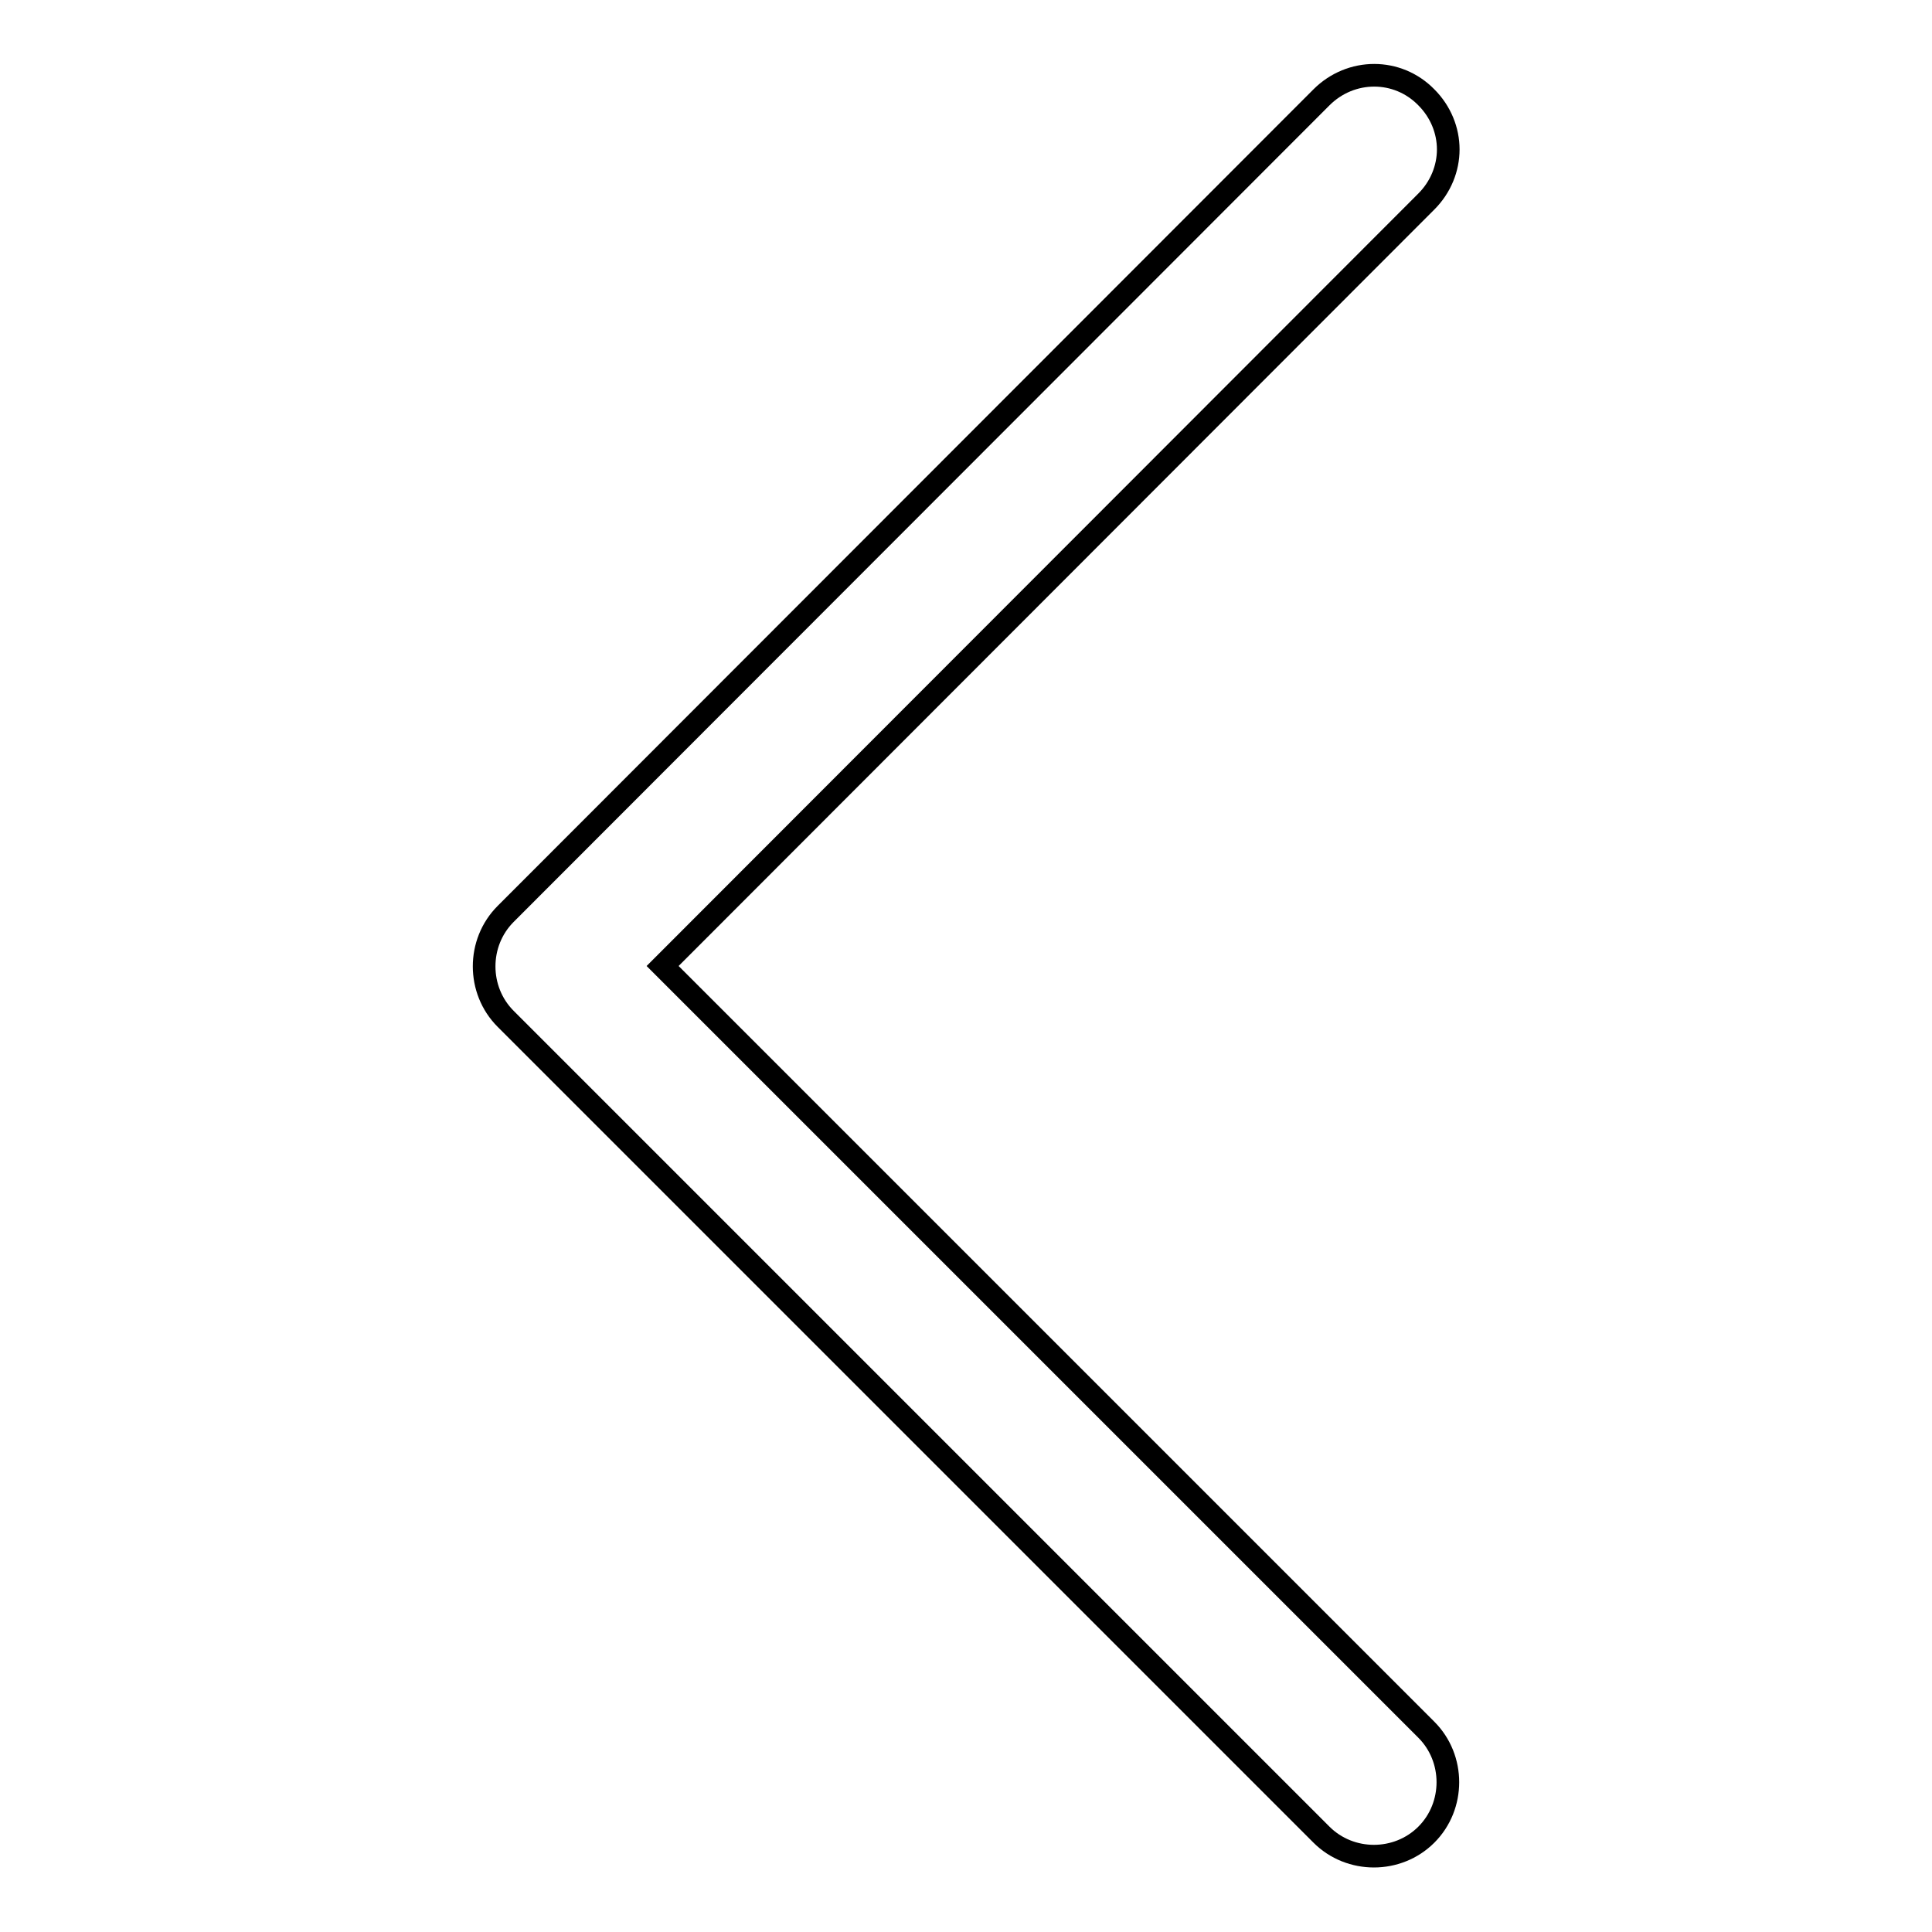 <?xml version="1.0" encoding="utf-8"?>
<!-- Svg Vector Icons : http://www.onlinewebfonts.com/icon -->
<!DOCTYPE svg PUBLIC "-//W3C//DTD SVG 1.1//EN" "http://www.w3.org/Graphics/SVG/1.1/DTD/svg11.dtd">
<svg version="1.1" xmlns="http://www.w3.org/2000/svg" xmlns:xlink="http://www.w3.org/1999/xlink" x="0px" y="0px" viewBox="0 0 256 256" enable-background="new 0 0 256 256" xml:space="preserve">
<g> <path stroke-width="3" fill-opacity="0" stroke="#000000"  d="M191.9,19.8c0,2.5-1,5-2.9,6.9L87.8,128L189,229.2c3.8,3.8,3.8,10.1,0,13.9s-10.1,3.8-13.9,0L67,135 c-3.8-3.8-3.8-10.1,0-13.9L175.1,12.9C179,9,185.2,9,189,12.9C190.9,14.8,191.9,17.3,191.9,19.8L191.9,19.8z"/></g>
</svg>